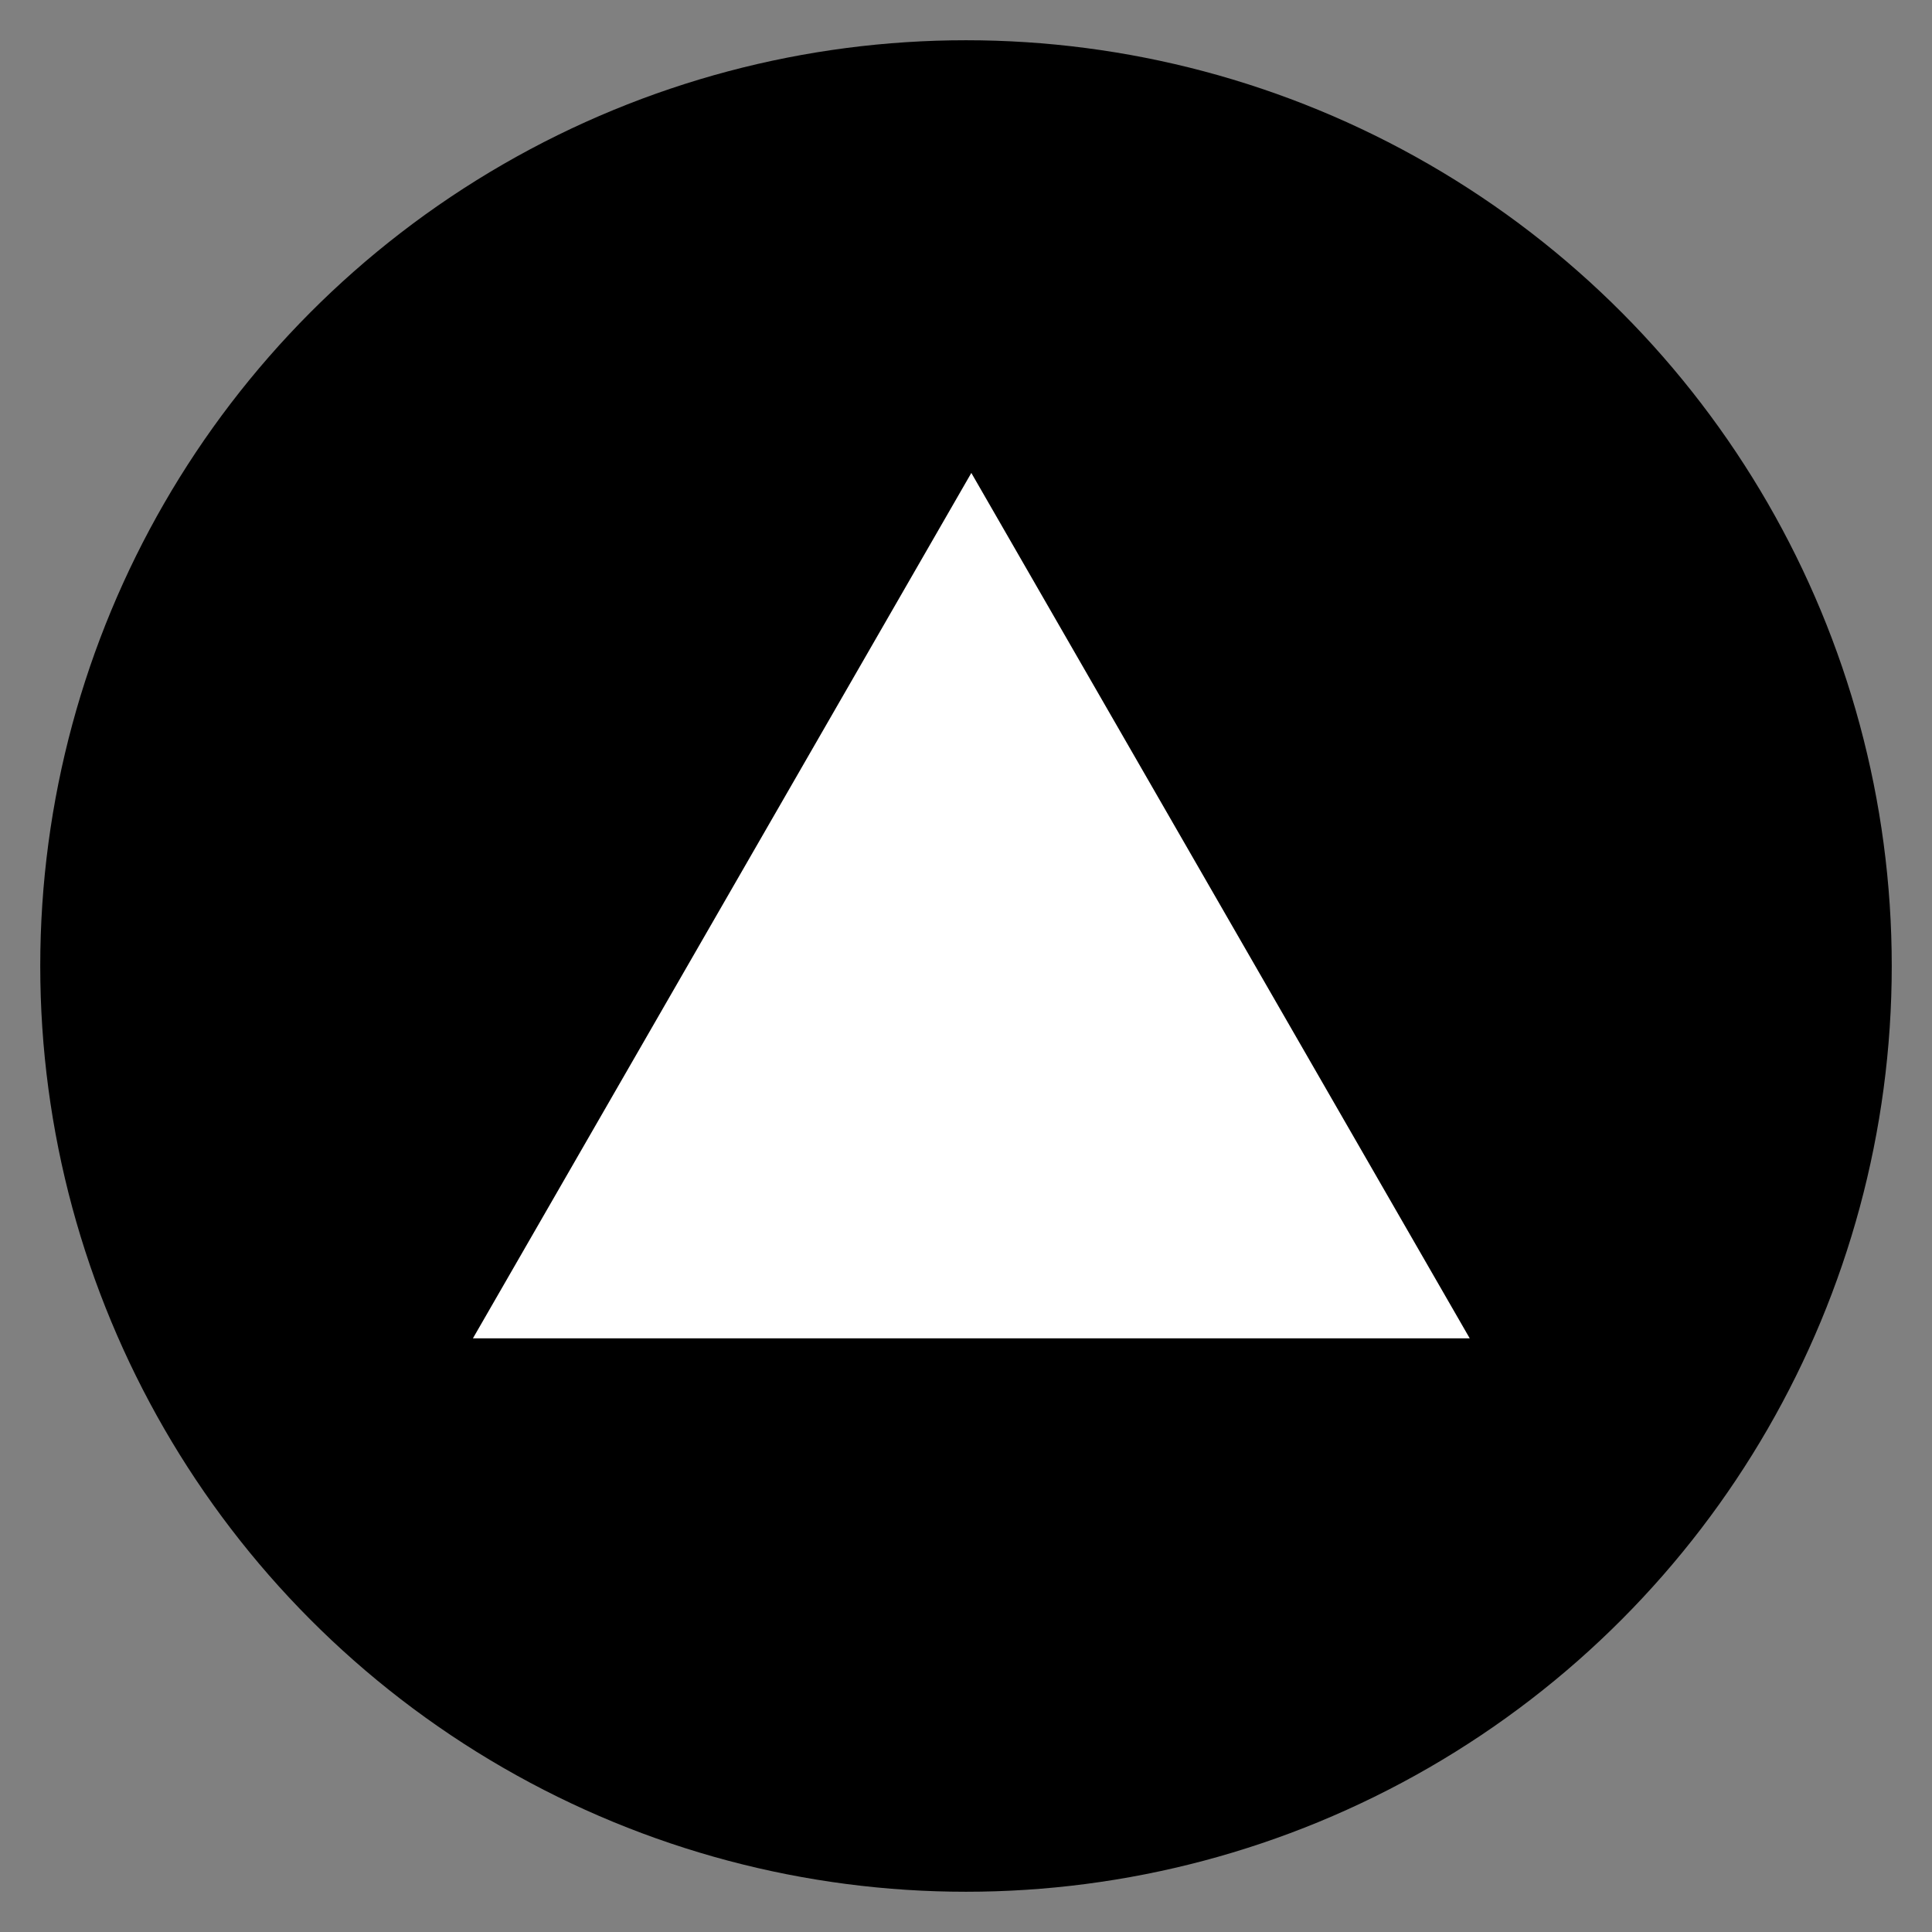 <svg width="192" height="192" viewBox="0 0 192 192" fill="none" xmlns="http://www.w3.org/2000/svg">
<rect x="0" y="0" width="192" height="192" fill="#808080" stroke="none"/>
<circle cx="96" cy="96" r="92" fill="black"/>
<path d="M146.059 133L96.53 47L47 133H146.059Z" fill="white"/>
</svg>

